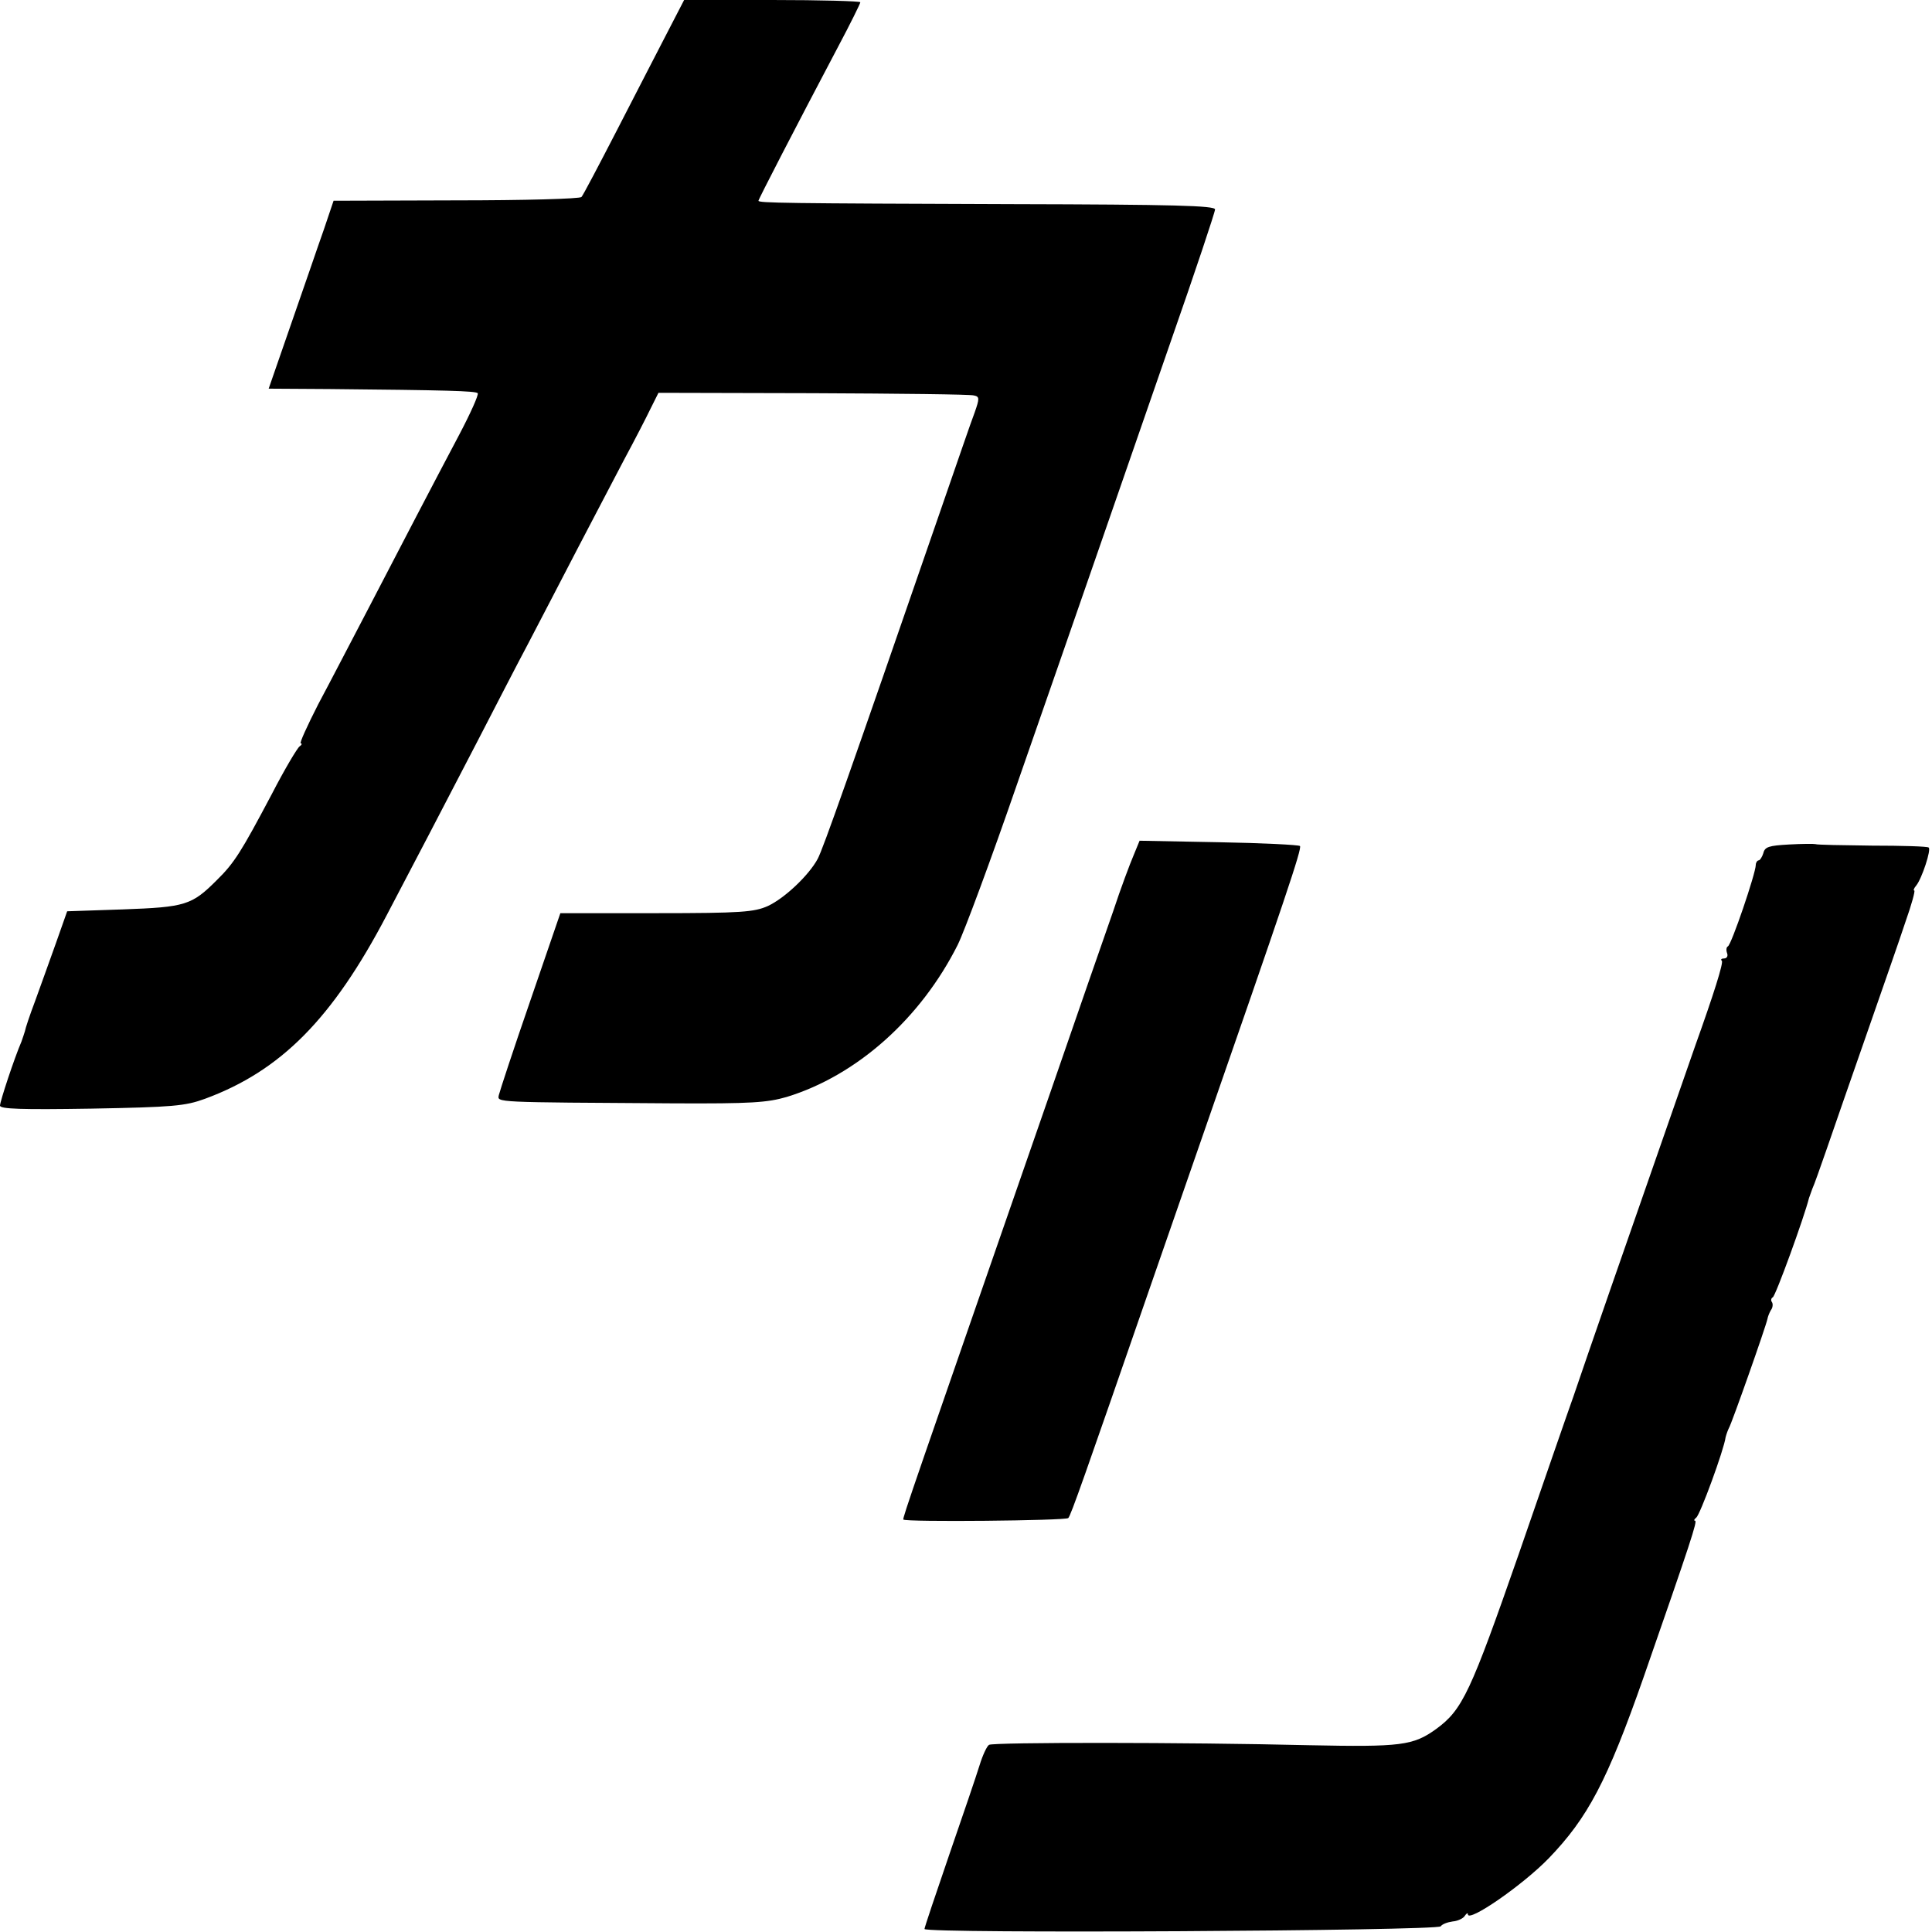 <?xml version="1.0" standalone="no"?>
<!DOCTYPE svg PUBLIC "-//W3C//DTD SVG 20010904//EN"
 "http://www.w3.org/TR/2001/REC-SVG-20010904/DTD/svg10.dtd">
<svg version="1.0" xmlns="http://www.w3.org/2000/svg"
 width="512pt" height="512pt" viewBox="0 0 512 512"
 preserveAspectRatio="xMidYMid meet">
<g transform="translate(0,512) scale(0.1,-0.1)"
fill="#000000" stroke="none">
<path d="M1768 5033 c-25 -49 -85 -164 -133 -258 -48 -93 -90 -173 -94 -177
-4 -5 -153 -9 -332 -9 l-325 -1 -26 -77 c-15 -42 -53 -154 -86 -248 l-60 -173
161 -1 c311 -3 387 -5 393 -11 3 -4 -19 -53 -49 -110 -73 -138 -148 -282 -242
-463 -43 -82 -102 -196 -132 -252 -29 -57 -50 -103 -46 -103 4 0 3 -4 -3 -8
-6 -4 -40 -61 -74 -127 -81 -153 -99 -182 -146 -228 -66 -66 -83 -71 -248 -77
l-148 -5 -30 -85 c-17 -47 -41 -115 -55 -153 -14 -37 -26 -73 -27 -80 -2 -6
-6 -19 -9 -27 -19 -44 -57 -159 -57 -170 0 -9 56 -11 242 -8 217 4 249 7 301
26 201 74 338 212 482 487 32 61 81 155 110 210 29 55 87 168 130 250 43 83
103 200 135 260 32 61 90 173 130 250 40 77 96 183 123 235 28 52 60 114 71
137 l21 42 410 -1 c226 -1 417 -3 426 -6 15 -3 15 -8 2 -45 -9 -23 -50 -143
-93 -267 -239 -692 -309 -890 -323 -916 -23 -43 -87 -104 -132 -125 -36 -16
-69 -19 -295 -19 l-255 0 -80 -233 c-44 -127 -81 -240 -83 -249 -4 -20 -17
-19 463 -22 207 -1 248 2 300 17 186 57 355 208 453 403 17 34 88 225 157 425
70 200 164 472 210 604 46 132 135 390 199 574 64 183 116 339 116 346 0 10
-108 13 -537 14 -605 2 -673 3 -673 9 0 4 96 190 211 408 33 62 59 115 59 118
0 3 -105 6 -234 6 l-233 0 -45 -87z"/>
<path d="M3004 2853 c-9 -21 -34 -87 -54 -148 -21 -60 -98 -281 -170 -490
-361 -1040 -389 -1119 -386 -1122 6 -7 430 -3 437 4 7 7 42 107 219 618 29 83
85 245 125 360 232 667 276 797 270 803 -3 3 -100 8 -215 10 l-210 4 -16 -39z"/>
<path d="M4741 2882 c-53 -3 -64 -6 -68 -23 -3 -10 -9 -19 -12 -19 -4 0 -8 -6
-8 -12 0 -22 -65 -213 -74 -216 -4 -2 -5 -10 -2 -18 3 -8 -1 -14 -8 -14 -7 0
-10 -3 -6 -6 5 -5 -22 -90 -70 -224 -9 -26 -142 -408 -223 -640 -43 -124 -88
-254 -100 -290 -13 -36 -78 -224 -145 -418 -128 -367 -149 -413 -219 -464 -61
-44 -93 -48 -337 -43 -329 8 -836 8 -848 1 -6 -4 -17 -28 -25 -54 -8 -26 -44
-132 -80 -236 -36 -105 -66 -194 -66 -198 0 -13 1359 -5 1368 7 4 6 18 11 32
13 13 1 28 8 32 15 4 6 8 9 8 4 0 -23 144 76 214 148 104 108 155 204 252 481
125 359 143 414 136 414 -4 0 -2 4 3 8 10 6 74 181 78 213 2 8 6 19 9 25 7 11
98 269 102 289 1 6 5 16 9 23 5 6 6 16 3 21 -4 5 -2 11 2 13 7 2 84 214 96
263 2 6 6 17 9 25 4 8 21 56 38 105 17 50 65 187 106 305 41 118 88 252 103
298 16 45 26 82 23 82 -3 0 -1 6 5 13 15 18 41 97 33 101 -3 3 -71 5 -150 5
-79 1 -146 2 -150 4 -3 1 -35 1 -70 -1z"/>
</g>
</svg>

